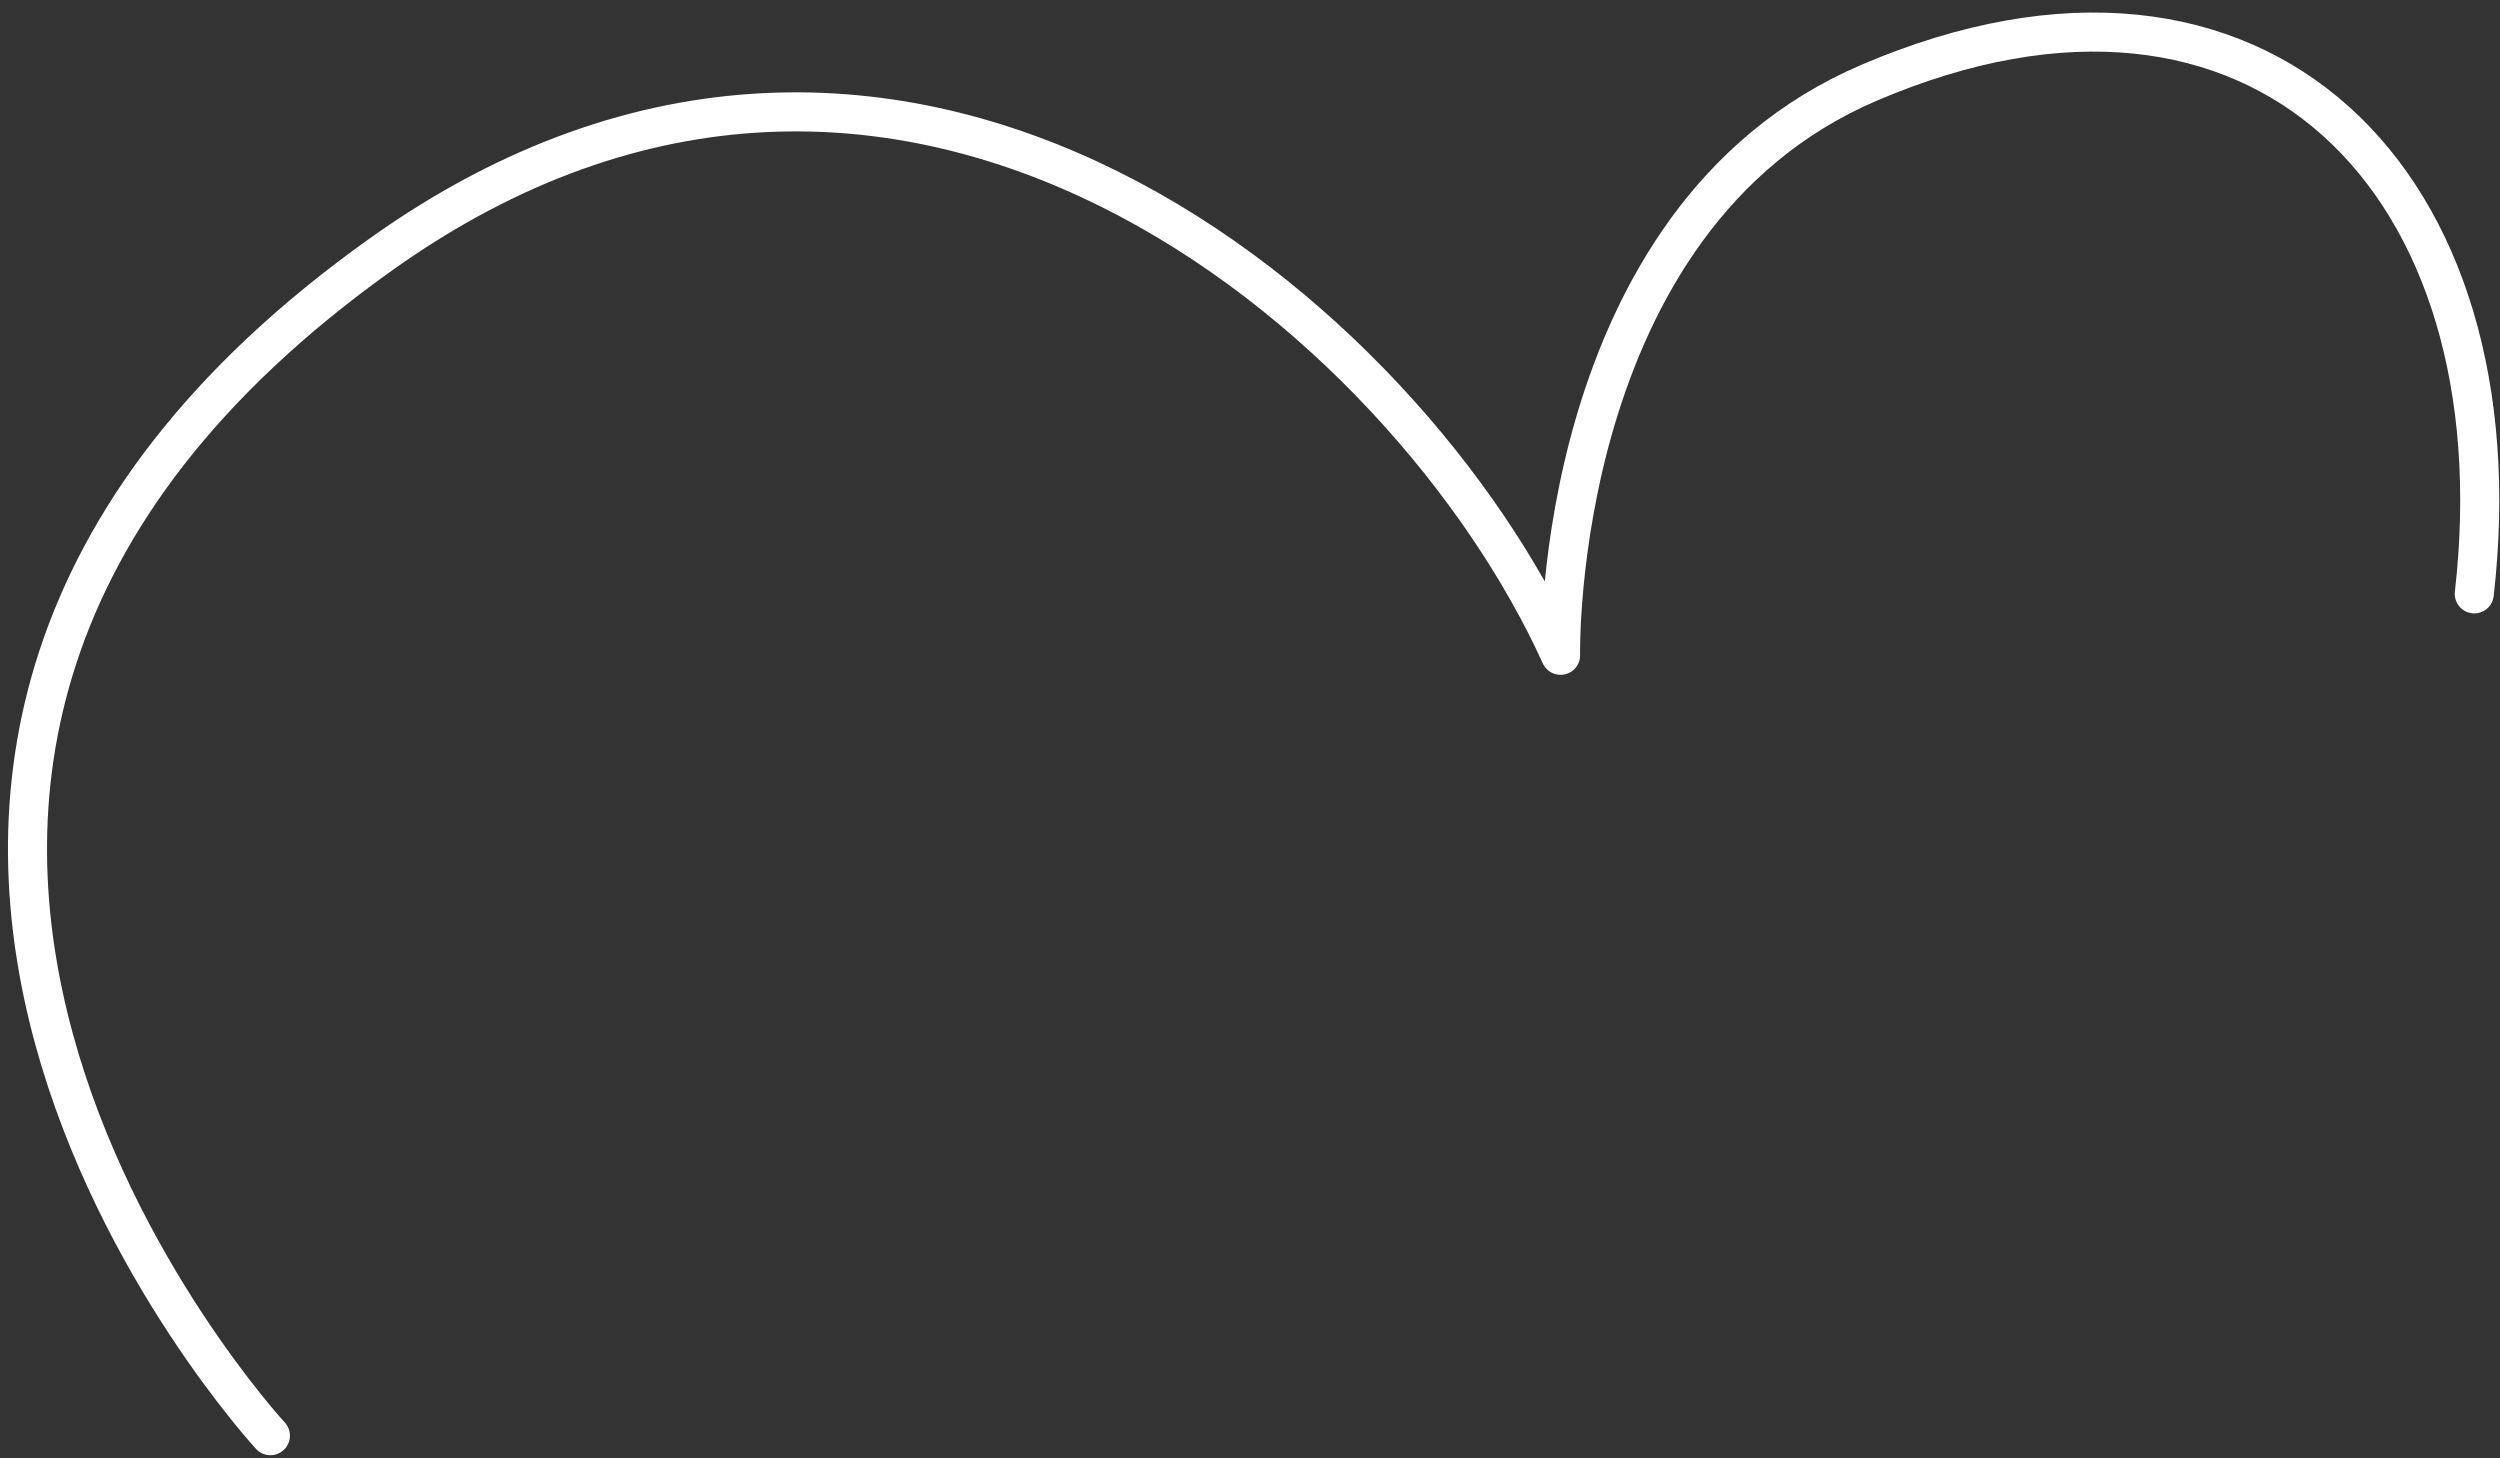 <?xml version="1.0" encoding="UTF-8"?> <svg xmlns="http://www.w3.org/2000/svg" width="192" height="112" viewBox="0 0 192 112" fill="none"><rect x="0" y="0" width="192" height="112" fill="#333333" stroke="none"/> <path d="M20.766 110.26C20.766 110.26 -26.418 59.161 29.299 19.507C69.355 -9.004 108.106 24.426 119.852 50.327C119.852 50.327 119.149 16.797 143.544 6.356C173.56 -6.494 193.639 13.986 190.025 45.609" stroke="white" stroke-width="3" stroke-miterlimit="10" stroke-linecap="round" stroke-linejoin="round"></path> </svg> 